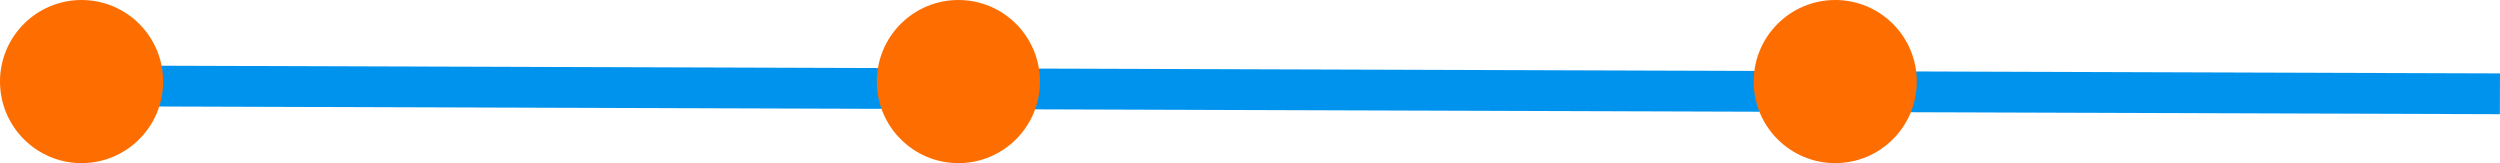<svg width="613" height="40" viewBox="0 0 613 40" fill="none" xmlns="http://www.w3.org/2000/svg">
<line x1="612.984" y1="23" x2="4.984" y2="21" stroke="#0093ED" stroke-width="10"/>
<circle cx="235" cy="20" r="20" fill="#FE6D00"/>
<path d="M470 20C470 31.046 461.046 40 450 40C438.954 40 430 31.046 430 20C430 8.954 438.954 0 450 0C461.046 0 470 8.954 470 20Z" fill="#FE6D00"/>
<path d="M40 20C40 31.046 31.046 40 20 40C8.954 40 0 31.046 0 20C0 8.954 8.954 0 20 0C31.046 0 40 8.954 40 20Z" fill="#FE6D00"/>
</svg>
